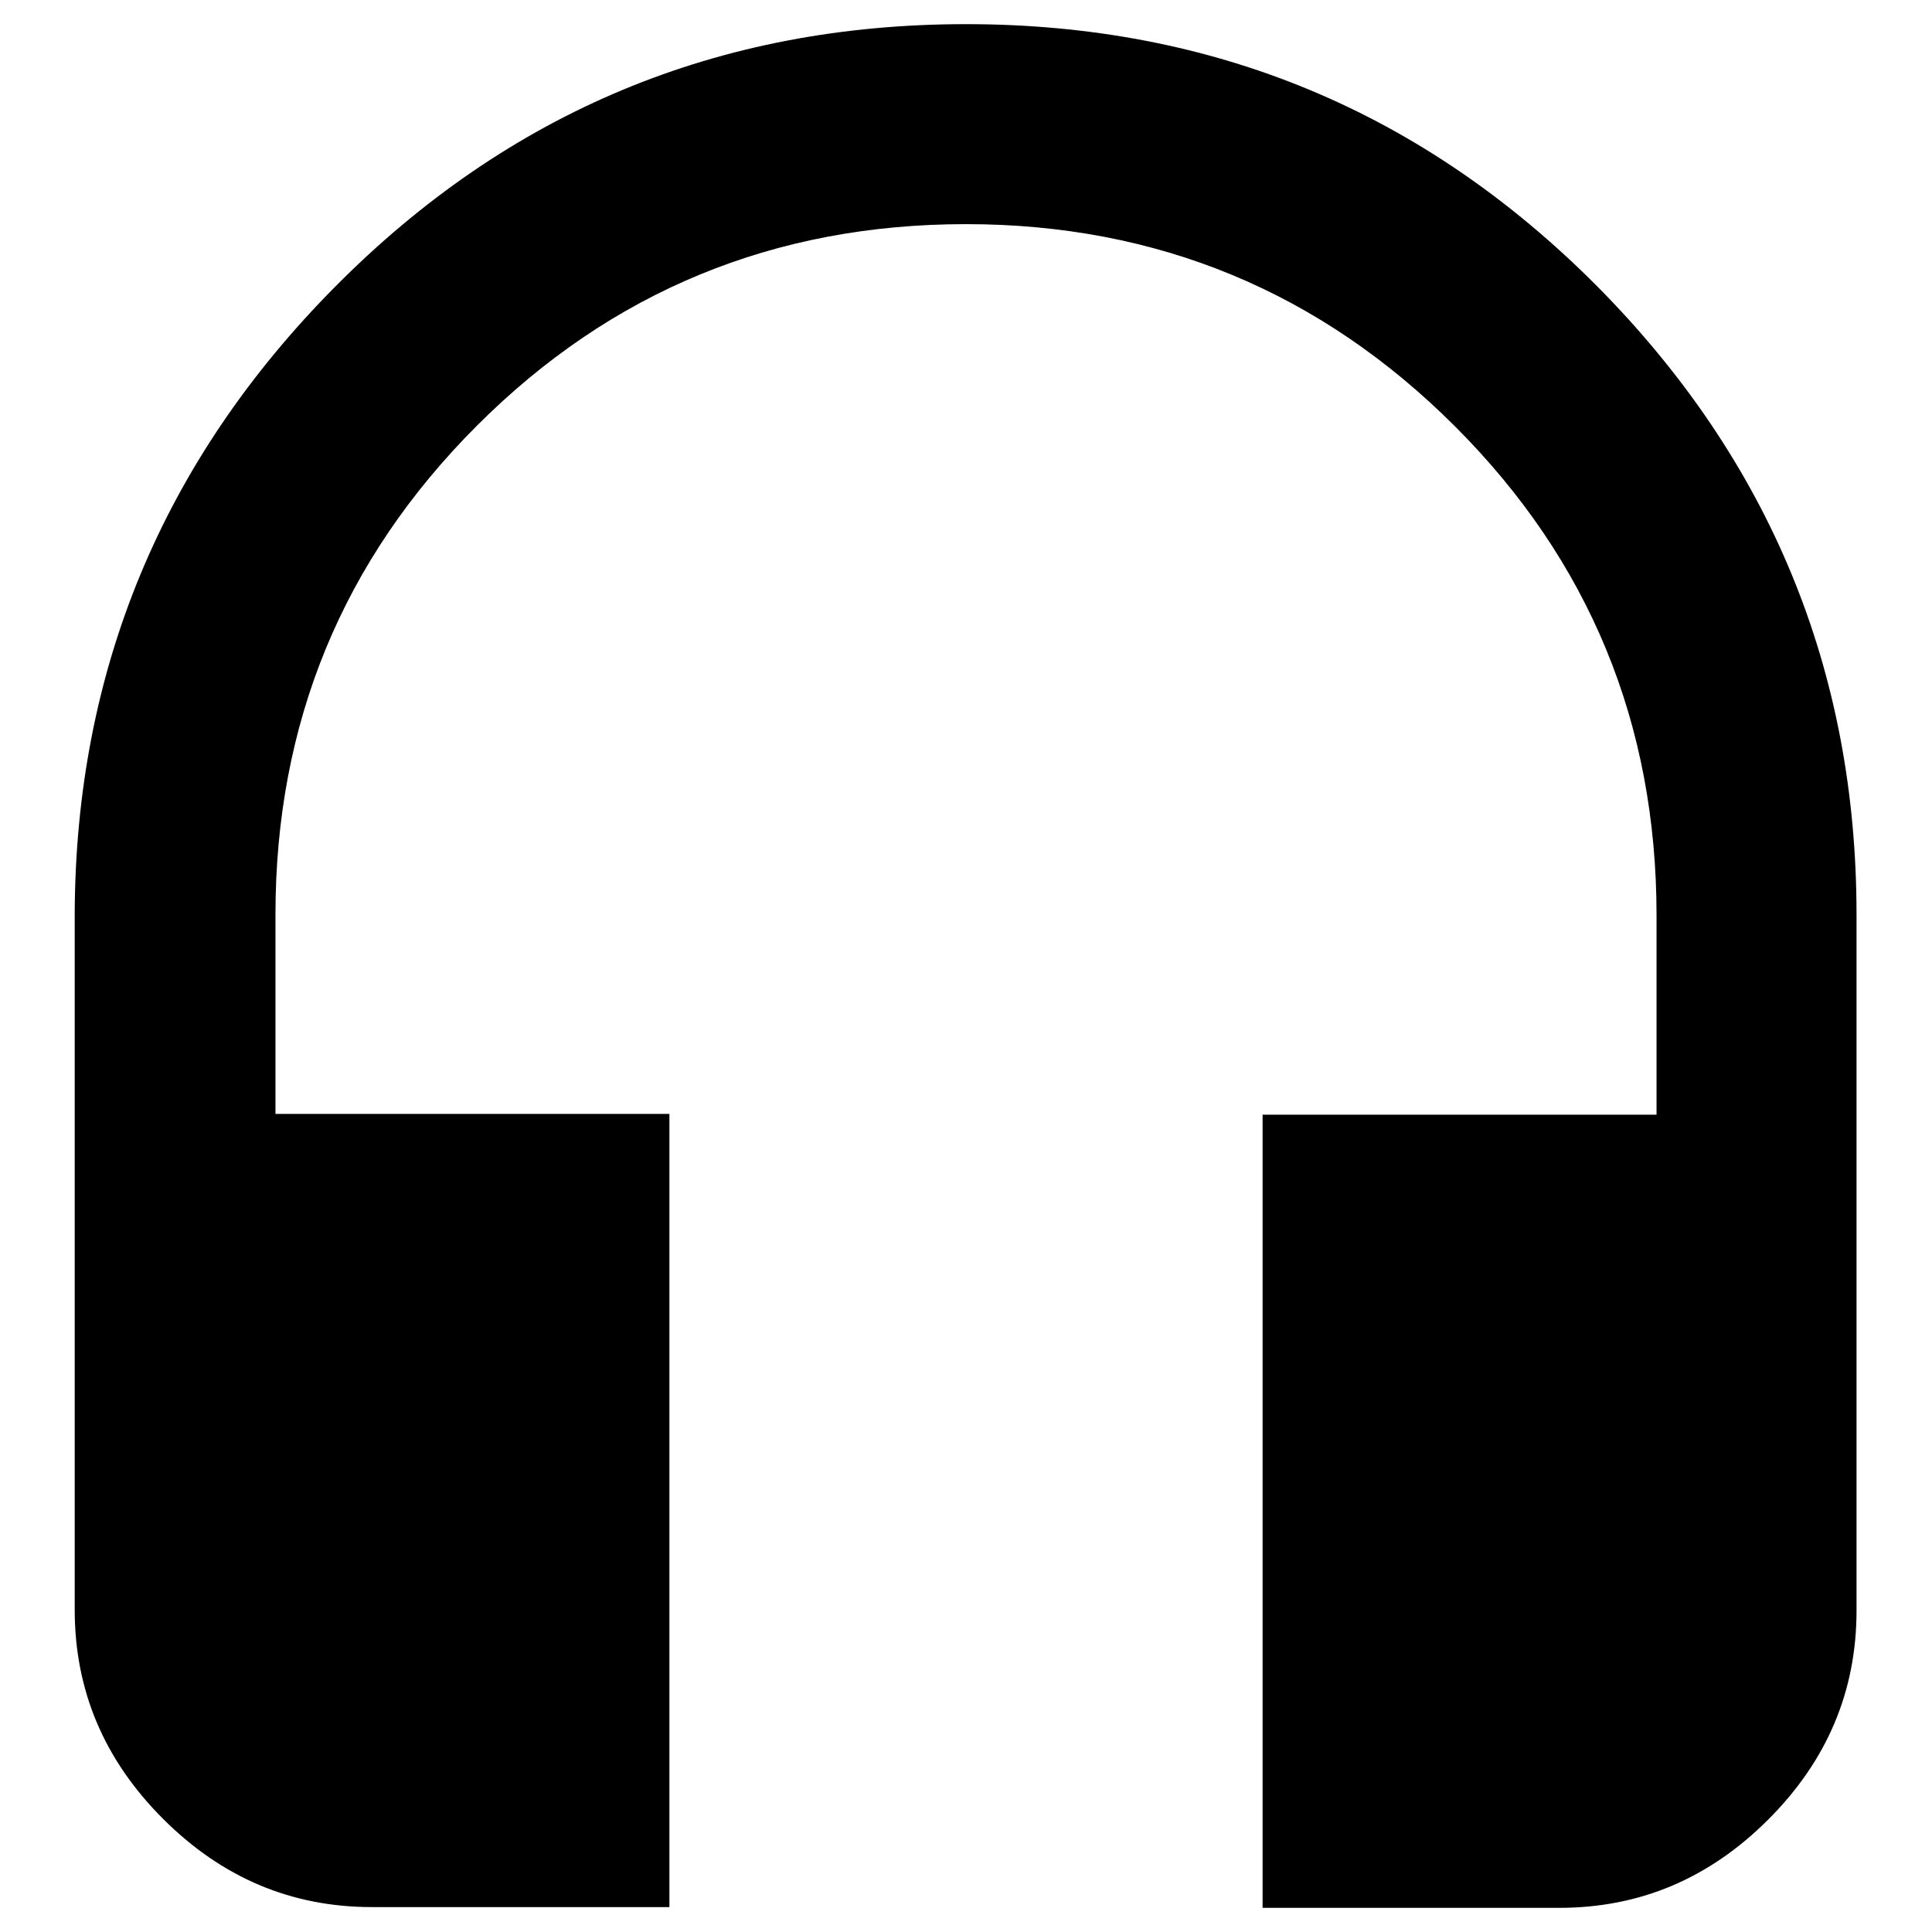 <?xml version="1.0" encoding="utf-8"?>
<!-- Svg Vector Icons : http://www.onlinewebfonts.com/icon -->
<!DOCTYPE svg PUBLIC "-//W3C//DTD SVG 1.1//EN" "http://www.w3.org/Graphics/SVG/1.1/DTD/svg11.dtd">
<svg version="1.1" xmlns="http://www.w3.org/2000/svg" xmlns:xlink="http://www.w3.org/1999/xlink" x="0px" y="0px" viewBox="0 0 256 256" enable-background="new 0 0 256 256" xml:space="preserve">
<g> <path fill="#000000" d="M128,3.2c32.8,0,60.6,11.6,83.6,34.7c22.9,23.1,34.4,50.9,34.4,83.3v92.2c0,10.7-3.9,19.9-11.7,27.7 s-17,11.7-27.7,11.7h-39.3V147.7h52.2v-26.4c0-25.4-8.9-47-26.7-64.8S153.4,29.7,128,29.7c-25.4,0-47,8.9-64.8,26.7 s-26.7,39.4-26.7,64.8v26.4h52.2v105.1H49.3c-10.7,0-19.9-3.9-27.7-11.7c-7.8-7.8-11.7-17-11.7-27.7v-92.2 C10,88.9,21.5,61.1,44.4,38C67.4,14.8,95.2,3.2,128,3.2z"/></g>
</svg>